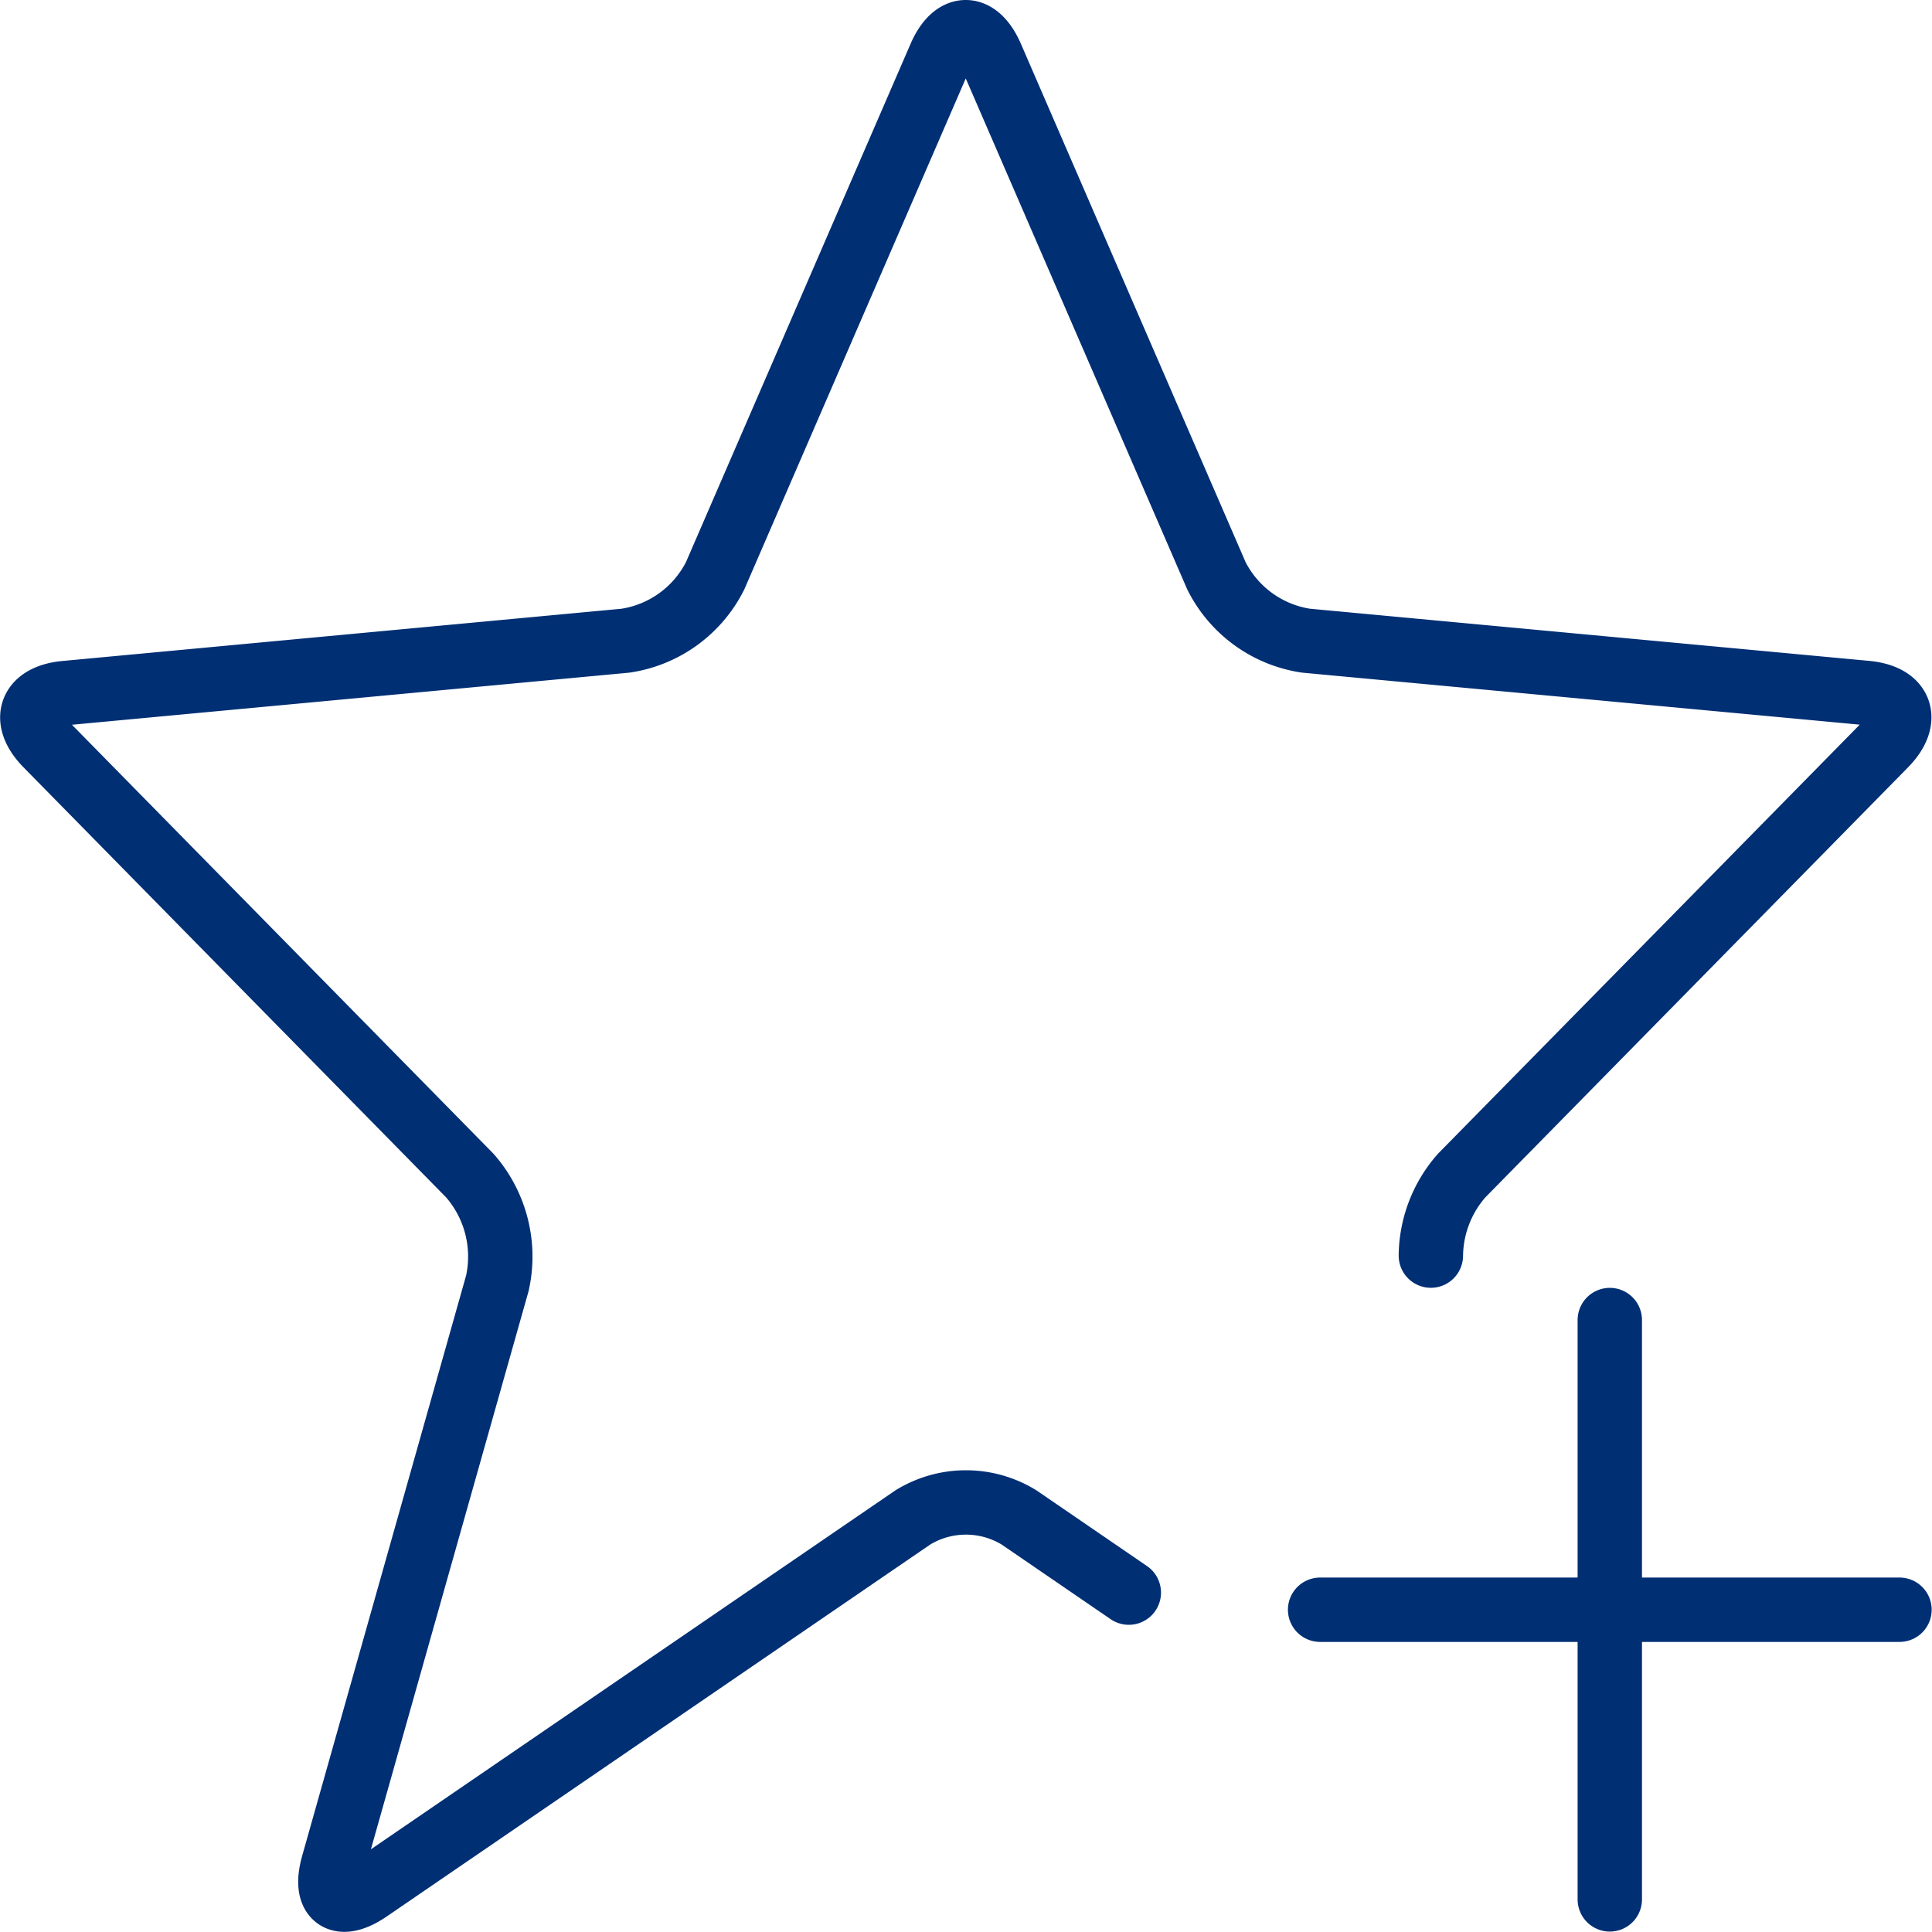 <svg xmlns="http://www.w3.org/2000/svg" width="60.022" height="60.031" viewBox="0 0 60.022 60.031"><g transform="translate(-2354.988 -6411)"><path d="M2390.057,6460.478l-3.41-2.335a3.154,3.154,0,0,0-3.3,0l-16.907,11.57c-.906.619-1.4.264-1.1-.793l5.1-18.054a3.818,3.818,0,0,0-.857-3.345l-13.149-13.381c-.771-.784-.506-1.508.584-1.609l17.405-1.627a3.734,3.734,0,0,0,2.783-2.018l6.99-16.13c.438-1.008,1.152-1.008,1.59,0l6.992,16.13a3.735,3.735,0,0,0,2.783,2.018l17.4,1.623c1.1.1,1.359.829.59,1.613l-13.153,13.381a3.827,3.827,0,0,0-.957,2.487" fill="none" stroke="#002f74" stroke-linecap="round" stroke-linejoin="round" stroke-width="2"/><path d="M2404.533,6460.342" fill="none" stroke="#002f74" stroke-linecap="round" stroke-linejoin="round" stroke-width="2" opacity="0.1"/><line y2="17.999" transform="translate(2405 6452.01)" stroke-width="2" stroke="#002f74" stroke-linecap="round" stroke-linejoin="round" fill="none"/><line x1="18" transform="translate(2396 6461.01)" stroke-width="2" stroke="#002f74" stroke-linecap="round" stroke-linejoin="round" fill="none"/></g></svg>